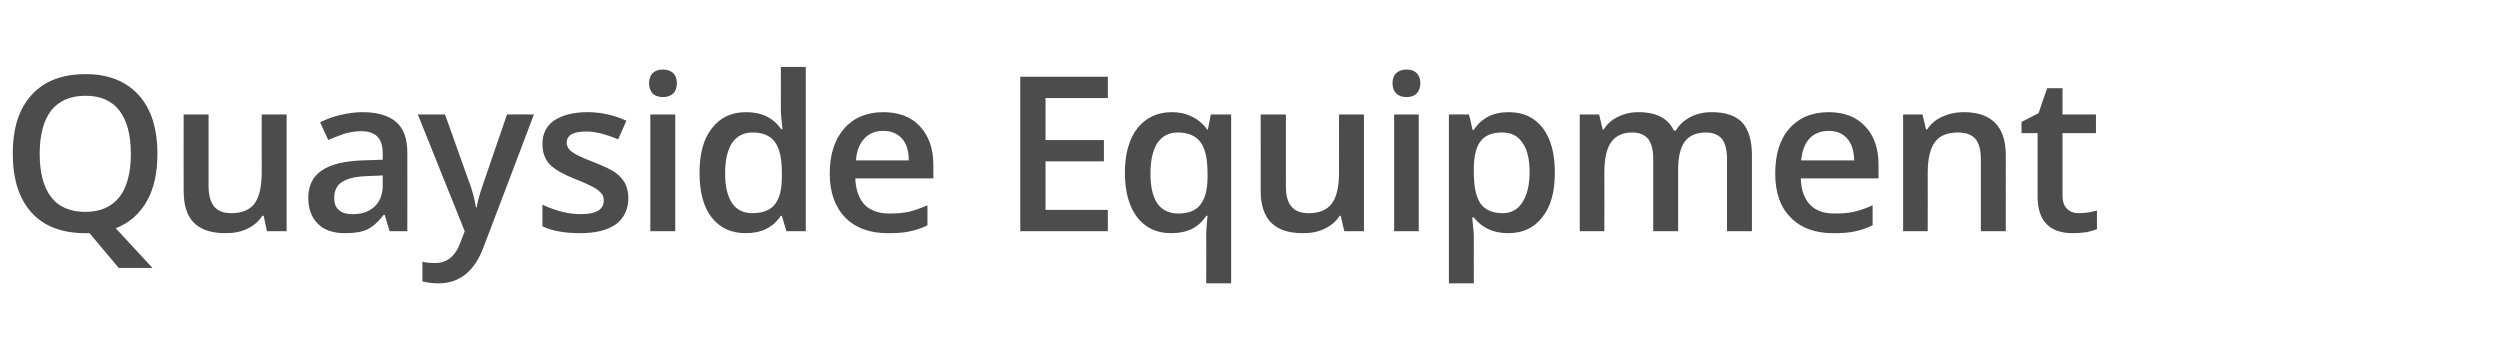 <?xml version="1.0" standalone="no"?><!DOCTYPE svg PUBLIC "-//W3C//DTD SVG 1.1//EN" "http://www.w3.org/Graphics/SVG/1.1/DTD/svg11.dtd"><svg xmlns="http://www.w3.org/2000/svg" version="1.1" width="762.3px" height="105.9px" viewBox="0 -20 762.3 105.9" style="top:-20px">  <desc>Quayside Equipment</desc>  <defs/>  <g id="Polygon72329">    <path d="M 48 26.9 C 48 32.6 47 37.4 44.8 41.3 C 42.6 45.2 39.4 48 35.3 49.6 C 35.26 49.56 46.5 61.7 46.5 61.7 L 36.2 61.7 L 27.3 51.1 C 27.3 51.1 26.01 51.14 26 51.1 C 18.9 51.1 13.4 49 9.6 44.8 C 5.8 40.6 3.9 34.6 3.9 26.8 C 3.9 19 5.8 13.1 9.7 8.9 C 13.5 4.7 19 2.6 26.1 2.6 C 33.1 2.6 38.5 4.8 42.3 9 C 46.1 13.2 48 19.2 48 26.9 Z M 12.1 26.9 C 12.1 32.7 13.3 37.1 15.6 40.1 C 17.9 43.1 21.4 44.6 26 44.6 C 30.6 44.6 34 43.1 36.4 40.1 C 38.7 37.2 39.9 32.7 39.9 26.9 C 39.9 21.1 38.7 16.7 36.4 13.7 C 34.1 10.7 30.6 9.2 26.1 9.2 C 21.5 9.2 18 10.7 15.6 13.7 C 13.3 16.7 12.1 21.1 12.1 26.9 Z M 81.4 50.5 L 80.4 45.8 C 80.4 45.8 79.97 45.83 80 45.8 C 78.9 47.5 77.4 48.8 75.5 49.7 C 73.5 50.7 71.3 51.1 68.8 51.1 C 64.5 51.1 61.3 50.1 59.1 47.9 C 57 45.8 56 42.5 56 38.2 C 55.96 38.16 56 14.9 56 14.9 L 63.6 14.9 C 63.6 14.9 63.6 36.83 63.6 36.8 C 63.6 39.6 64.2 41.6 65.3 43 C 66.4 44.3 68.1 45 70.5 45 C 73.7 45 76 44.1 77.5 42.2 C 79 40.3 79.8 37.1 79.8 32.6 C 79.77 32.61 79.8 14.9 79.8 14.9 L 87.4 14.9 L 87.4 50.5 L 81.4 50.5 Z M 118.8 50.5 L 117.3 45.5 C 117.3 45.5 117.05 45.54 117 45.5 C 115.3 47.7 113.6 49.2 111.9 50 C 110.1 50.8 107.9 51.1 105.2 51.1 C 101.7 51.1 98.9 50.2 97 48.3 C 95 46.4 94 43.7 94 40.3 C 94 36.6 95.4 33.8 98.1 32 C 100.8 30.1 105 29.1 110.6 28.9 C 110.57 28.91 116.7 28.7 116.7 28.7 C 116.7 28.7 116.72 26.81 116.7 26.8 C 116.7 24.5 116.2 22.8 115.1 21.7 C 114.1 20.6 112.4 20 110.2 20 C 108.4 20 106.6 20.3 104.9 20.8 C 103.3 21.4 101.6 22 100.1 22.7 C 100.1 22.7 97.6 17.3 97.6 17.3 C 99.6 16.3 101.7 15.5 104 15 C 106.3 14.5 108.5 14.2 110.5 14.2 C 115 14.2 118.5 15.2 120.8 17.2 C 123.1 19.2 124.2 22.3 124.2 26.5 C 124.23 26.49 124.2 50.5 124.2 50.5 L 118.8 50.5 Z M 107.5 45.3 C 110.3 45.3 112.5 44.6 114.2 43 C 115.8 41.5 116.7 39.3 116.7 36.6 C 116.66 36.58 116.7 33.5 116.7 33.5 C 116.7 33.5 112.08 33.68 112.1 33.7 C 108.5 33.8 105.9 34.4 104.3 35.5 C 102.7 36.5 101.9 38.2 101.9 40.3 C 101.9 41.9 102.3 43.2 103.3 44 C 104.2 44.9 105.6 45.3 107.5 45.3 Z M 127.4 14.9 L 135.7 14.9 C 135.7 14.9 142.9 35.06 142.9 35.1 C 144 37.9 144.7 40.6 145.1 43.2 C 145.1 43.2 145.4 43.2 145.4 43.2 C 145.5 42 145.9 40.6 146.4 38.9 C 146.9 37.2 149.7 29.2 154.6 14.9 C 154.6 14.86 162.8 14.9 162.8 14.9 C 162.8 14.9 147.54 55.24 147.5 55.2 C 144.8 62.6 140.2 66.4 133.7 66.4 C 132 66.4 130.4 66.2 128.8 65.8 C 128.8 65.8 128.8 59.8 128.8 59.8 C 129.9 60.1 131.2 60.2 132.7 60.2 C 136.3 60.2 138.9 58.1 140.4 53.9 C 140.39 53.85 141.7 50.5 141.7 50.5 L 127.4 14.9 Z M 191.6 40.3 C 191.6 43.8 190.3 46.5 187.8 48.4 C 185.2 50.2 181.6 51.1 176.9 51.1 C 172.1 51.1 168.3 50.4 165.4 49 C 165.4 49 165.4 42.4 165.4 42.4 C 169.6 44.4 173.5 45.3 177.1 45.3 C 181.8 45.3 184.1 43.9 184.1 41.1 C 184.1 40.2 183.9 39.5 183.3 38.9 C 182.8 38.3 182 37.6 180.8 37 C 179.6 36.4 178 35.6 175.9 34.8 C 171.8 33.2 169 31.6 167.5 30 C 166.1 28.4 165.4 26.4 165.4 23.8 C 165.4 20.8 166.6 18.4 169 16.7 C 171.5 15.1 174.9 14.2 179.1 14.2 C 183.3 14.2 187.2 15.1 191 16.8 C 191 16.8 188.5 22.5 188.5 22.5 C 184.7 20.9 181.5 20.1 178.8 20.1 C 174.8 20.1 172.8 21.2 172.8 23.5 C 172.8 24.6 173.4 25.6 174.4 26.3 C 175.4 27.1 177.7 28.2 181.2 29.5 C 184.2 30.7 186.3 31.7 187.6 32.6 C 189 33.6 189.9 34.7 190.6 35.9 C 191.2 37.2 191.6 38.6 191.6 40.3 Z M 205.9 50.5 L 198.3 50.5 L 198.3 14.9 L 205.9 14.9 L 205.9 50.5 Z M 197.9 5.4 C 197.9 4.1 198.3 3 199 2.3 C 199.7 1.6 200.8 1.2 202.2 1.2 C 203.5 1.2 204.5 1.6 205.3 2.3 C 206 3 206.4 4.1 206.4 5.4 C 206.4 6.7 206 7.7 205.3 8.5 C 204.5 9.2 203.5 9.6 202.2 9.6 C 200.8 9.6 199.7 9.2 199 8.5 C 198.3 7.7 197.9 6.7 197.9 5.4 Z M 238.1 45.8 C 235.7 49.4 232.1 51.1 227.4 51.1 C 223 51.1 219.5 49.5 217 46.3 C 214.5 43.1 213.3 38.6 213.3 32.7 C 213.3 26.9 214.5 22.3 217.1 19.1 C 219.6 15.8 223.1 14.2 227.5 14.2 C 232.2 14.2 235.8 15.9 238.2 19.4 C 238.2 19.4 238.6 19.4 238.6 19.4 C 238.3 16.8 238.1 14.8 238.1 13.3 C 238.08 13.34 238.1 0.4 238.1 0.4 L 245.7 0.4 L 245.7 50.5 L 239.8 50.5 L 238.4 45.8 L 238.1 45.8 C 238.1 45.8 238.08 45.83 238.1 45.8 Z M 229.4 45 C 232.6 45 234.8 44.1 236.2 42.4 C 237.7 40.6 238.4 37.8 238.4 33.9 C 238.4 33.9 238.4 32.8 238.4 32.8 C 238.4 28.3 237.7 25.1 236.2 23.2 C 234.8 21.3 232.5 20.4 229.4 20.4 C 226.7 20.4 224.7 21.5 223.2 23.6 C 221.8 25.8 221.1 28.9 221.1 32.9 C 221.1 36.8 221.8 39.8 223.2 41.9 C 224.6 44 226.7 45 229.4 45 Z M 270.7 51.1 C 265.2 51.1 260.8 49.5 257.7 46.3 C 254.6 43.1 253 38.6 253 32.9 C 253 27.1 254.5 22.5 257.4 19.2 C 260.3 15.9 264.3 14.2 269.3 14.2 C 274 14.2 277.8 15.6 280.5 18.5 C 283.2 21.4 284.6 25.3 284.6 30.3 C 284.58 30.29 284.6 34.4 284.6 34.4 C 284.6 34.4 260.83 34.39 260.8 34.4 C 260.9 37.8 261.9 40.5 263.6 42.4 C 265.4 44.2 267.9 45.1 271.1 45.1 C 273.2 45.1 275.1 45 277 44.6 C 278.8 44.2 280.7 43.5 282.8 42.6 C 282.8 42.6 282.8 48.7 282.8 48.7 C 281 49.6 279.1 50.2 277.2 50.6 C 275.3 51 273.1 51.1 270.7 51.1 Z M 269.3 19.9 C 266.9 19.9 265 20.7 263.6 22.2 C 262.1 23.8 261.2 26 261 28.9 C 261 28.9 277.1 28.9 277.1 28.9 C 277.1 26 276.4 23.7 275 22.2 C 273.6 20.7 271.7 19.9 269.3 19.9 Z M 337.8 50.5 L 311.1 50.5 L 311.1 3.4 L 337.8 3.4 L 337.8 9.9 L 318.8 9.9 L 318.8 22.7 L 336.6 22.7 L 336.6 29.2 L 318.8 29.2 L 318.8 44 L 337.8 44 L 337.8 50.5 Z M 350.8 32.9 C 350.8 41 353.6 45.1 359.3 45.1 C 362.4 45.1 364.7 44.2 366.1 42.3 C 367.5 40.5 368.2 37.7 368.2 34 C 368.2 34 368.2 32.8 368.2 32.8 C 368.2 28.4 367.5 25.2 366 23.3 C 364.6 21.4 362.3 20.4 359.1 20.4 C 356.4 20.4 354.4 21.5 352.9 23.6 C 351.5 25.8 350.8 28.9 350.8 32.9 C 350.8 32.9 350.8 32.9 350.8 32.9 Z M 367.8 45.8 C 365.5 49.4 362 51.1 357.1 51.1 C 352.7 51.1 349.3 49.5 346.8 46.3 C 344.3 43.1 343 38.5 343 32.7 C 343 26.9 344.3 22.4 346.8 19.1 C 349.4 15.9 352.9 14.2 357.3 14.2 C 359.5 14.2 361.5 14.6 363.3 15.5 C 365.1 16.3 366.7 17.6 368.1 19.5 C 368.06 19.53 368.3 19.5 368.3 19.5 L 369.2 14.9 L 375.4 14.9 L 375.4 66.4 L 367.8 66.4 C 367.8 66.4 367.84 51.24 367.8 51.2 C 367.8 50.3 367.9 49.3 368 48.2 C 368.1 47.2 368.1 46.4 368.2 45.8 C 368.19 45.83 367.8 45.8 367.8 45.8 C 367.8 45.8 367.77 45.83 367.8 45.8 Z M 409.9 50.5 L 408.8 45.8 C 408.8 45.8 408.45 45.83 408.5 45.8 C 407.4 47.5 405.9 48.8 404 49.7 C 402 50.7 399.8 51.1 397.3 51.1 C 393 51.1 389.8 50.1 387.6 47.9 C 385.5 45.8 384.4 42.5 384.4 38.2 C 384.44 38.16 384.4 14.9 384.4 14.9 L 392.1 14.9 C 392.1 14.9 392.08 36.83 392.1 36.8 C 392.1 39.6 392.6 41.6 393.8 43 C 394.9 44.3 396.6 45 399 45 C 402.2 45 404.5 44.1 406 42.2 C 407.5 40.3 408.3 37.1 408.3 32.6 C 408.26 32.61 408.3 14.9 408.3 14.9 L 415.9 14.9 L 415.9 50.5 L 409.9 50.5 Z M 432.6 50.5 L 425.1 50.5 L 425.1 14.9 L 432.6 14.9 L 432.6 50.5 Z M 424.6 5.4 C 424.6 4.1 425 3 425.7 2.3 C 426.5 1.6 427.5 1.2 428.9 1.2 C 430.2 1.2 431.3 1.6 432 2.3 C 432.7 3 433.1 4.1 433.1 5.4 C 433.1 6.7 432.7 7.7 432 8.5 C 431.3 9.2 430.2 9.6 428.9 9.6 C 427.5 9.6 426.5 9.2 425.7 8.5 C 425 7.7 424.6 6.7 424.6 5.4 Z M 459.9 51.1 C 455.4 51.1 451.9 49.5 449.4 46.3 C 449.4 46.3 448.9 46.3 448.9 46.3 C 449.2 49.3 449.4 51.1 449.4 51.8 C 449.37 51.76 449.4 66.4 449.4 66.4 L 441.8 66.4 L 441.8 14.9 C 441.8 14.9 447.92 14.86 447.9 14.9 C 448.1 15.5 448.5 17.1 449 19.6 C 449 19.6 449.4 19.6 449.4 19.6 C 451.7 16 455.3 14.2 460 14.2 C 464.5 14.2 467.9 15.8 470.4 19 C 472.9 22.3 474.1 26.8 474.1 32.6 C 474.1 38.4 472.9 43 470.3 46.2 C 467.8 49.5 464.3 51.1 459.9 51.1 Z M 458 20.4 C 455 20.4 452.8 21.3 451.5 23 C 450.1 24.8 449.4 27.6 449.4 31.5 C 449.4 31.5 449.4 32.6 449.4 32.6 C 449.4 37 450.1 40.1 451.4 42 C 452.8 44 455.1 45 458.2 45 C 460.8 45 462.8 43.9 464.2 41.7 C 465.6 39.6 466.4 36.5 466.4 32.5 C 466.4 28.6 465.7 25.5 464.2 23.5 C 462.8 21.4 460.8 20.4 458 20.4 Z M 511.7 50.5 L 504.1 50.5 C 504.1 50.5 504.1 28.52 504.1 28.5 C 504.1 25.8 503.6 23.8 502.6 22.4 C 501.5 21.1 499.9 20.4 497.7 20.4 C 494.8 20.4 492.7 21.4 491.3 23.3 C 489.9 25.2 489.2 28.3 489.2 32.7 C 489.24 32.74 489.2 50.5 489.2 50.5 L 481.7 50.5 L 481.7 14.9 L 487.6 14.9 L 488.7 19.5 C 488.7 19.5 489.05 19.53 489 19.5 C 490 17.8 491.5 16.5 493.4 15.6 C 495.2 14.7 497.3 14.2 499.6 14.2 C 505 14.2 508.7 16.1 510.4 19.8 C 510.4 19.8 511 19.8 511 19.8 C 512 18.1 513.5 16.7 515.4 15.7 C 517.3 14.7 519.5 14.2 522 14.2 C 526.2 14.2 529.3 15.3 531.3 17.4 C 533.2 19.6 534.2 22.9 534.2 27.3 C 534.2 27.26 534.2 50.5 534.2 50.5 L 526.6 50.5 C 526.6 50.5 526.62 28.52 526.6 28.5 C 526.6 25.8 526.1 23.8 525.1 22.4 C 524 21.1 522.4 20.4 520.2 20.4 C 517.3 20.4 515.1 21.3 513.7 23.2 C 512.4 25 511.7 27.8 511.7 31.6 C 511.7 31.61 511.7 50.5 511.7 50.5 Z M 559 51.1 C 553.4 51.1 549.1 49.5 546 46.3 C 542.8 43.1 541.3 38.6 541.3 32.9 C 541.3 27.1 542.7 22.5 545.6 19.2 C 548.5 15.9 552.5 14.2 557.6 14.2 C 562.3 14.2 566 15.6 568.7 18.5 C 571.5 21.4 572.8 25.3 572.8 30.3 C 572.82 30.29 572.8 34.4 572.8 34.4 C 572.8 34.4 549.07 34.39 549.1 34.4 C 549.2 37.8 550.1 40.5 551.9 42.4 C 553.6 44.2 556.1 45.1 559.3 45.1 C 561.4 45.1 563.4 45 565.2 44.6 C 567 44.2 569 43.5 571 42.6 C 571 42.6 571 48.7 571 48.7 C 569.2 49.6 567.3 50.2 565.4 50.6 C 563.5 51 561.4 51.1 559 51.1 Z M 557.6 19.9 C 555.2 19.9 553.2 20.7 551.8 22.2 C 550.3 23.8 549.5 26 549.2 28.9 C 549.2 28.9 565.4 28.9 565.4 28.9 C 565.3 26 564.6 23.7 563.2 22.2 C 561.9 20.7 560 19.9 557.6 19.9 Z M 611.6 50.5 L 604 50.5 C 604 50.5 604.02 28.58 604 28.6 C 604 25.8 603.5 23.8 602.4 22.4 C 601.3 21.1 599.5 20.4 597.1 20.4 C 593.9 20.4 591.5 21.3 590.1 23.2 C 588.6 25.1 587.8 28.3 587.8 32.7 C 587.84 32.74 587.8 50.5 587.8 50.5 L 580.3 50.5 L 580.3 14.9 L 586.2 14.9 L 587.3 19.5 C 587.3 19.5 587.65 19.53 587.6 19.5 C 588.7 17.8 590.2 16.5 592.2 15.6 C 594.2 14.7 596.4 14.2 598.8 14.2 C 607.3 14.2 611.6 18.6 611.6 27.3 C 611.62 27.26 611.6 50.5 611.6 50.5 Z M 633.9 45 C 635.7 45 637.6 44.7 639.4 44.2 C 639.4 44.2 639.4 49.9 639.4 49.9 C 638.6 50.2 637.5 50.5 636.2 50.8 C 634.8 51 633.5 51.1 632.1 51.1 C 624.9 51.1 621.3 47.4 621.3 39.8 C 621.29 39.8 621.3 20.6 621.3 20.6 L 616.4 20.6 L 616.4 17.2 L 621.6 14.5 L 624.2 6.9 L 628.9 6.9 L 628.9 14.9 L 639.1 14.9 L 639.1 20.6 L 628.9 20.6 C 628.9 20.6 628.9 39.67 628.9 39.7 C 628.9 41.5 629.4 42.8 630.3 43.7 C 631.2 44.6 632.4 45 633.9 45 Z " stroke="none" fill="#4c4c4c"/>  </g></svg>
